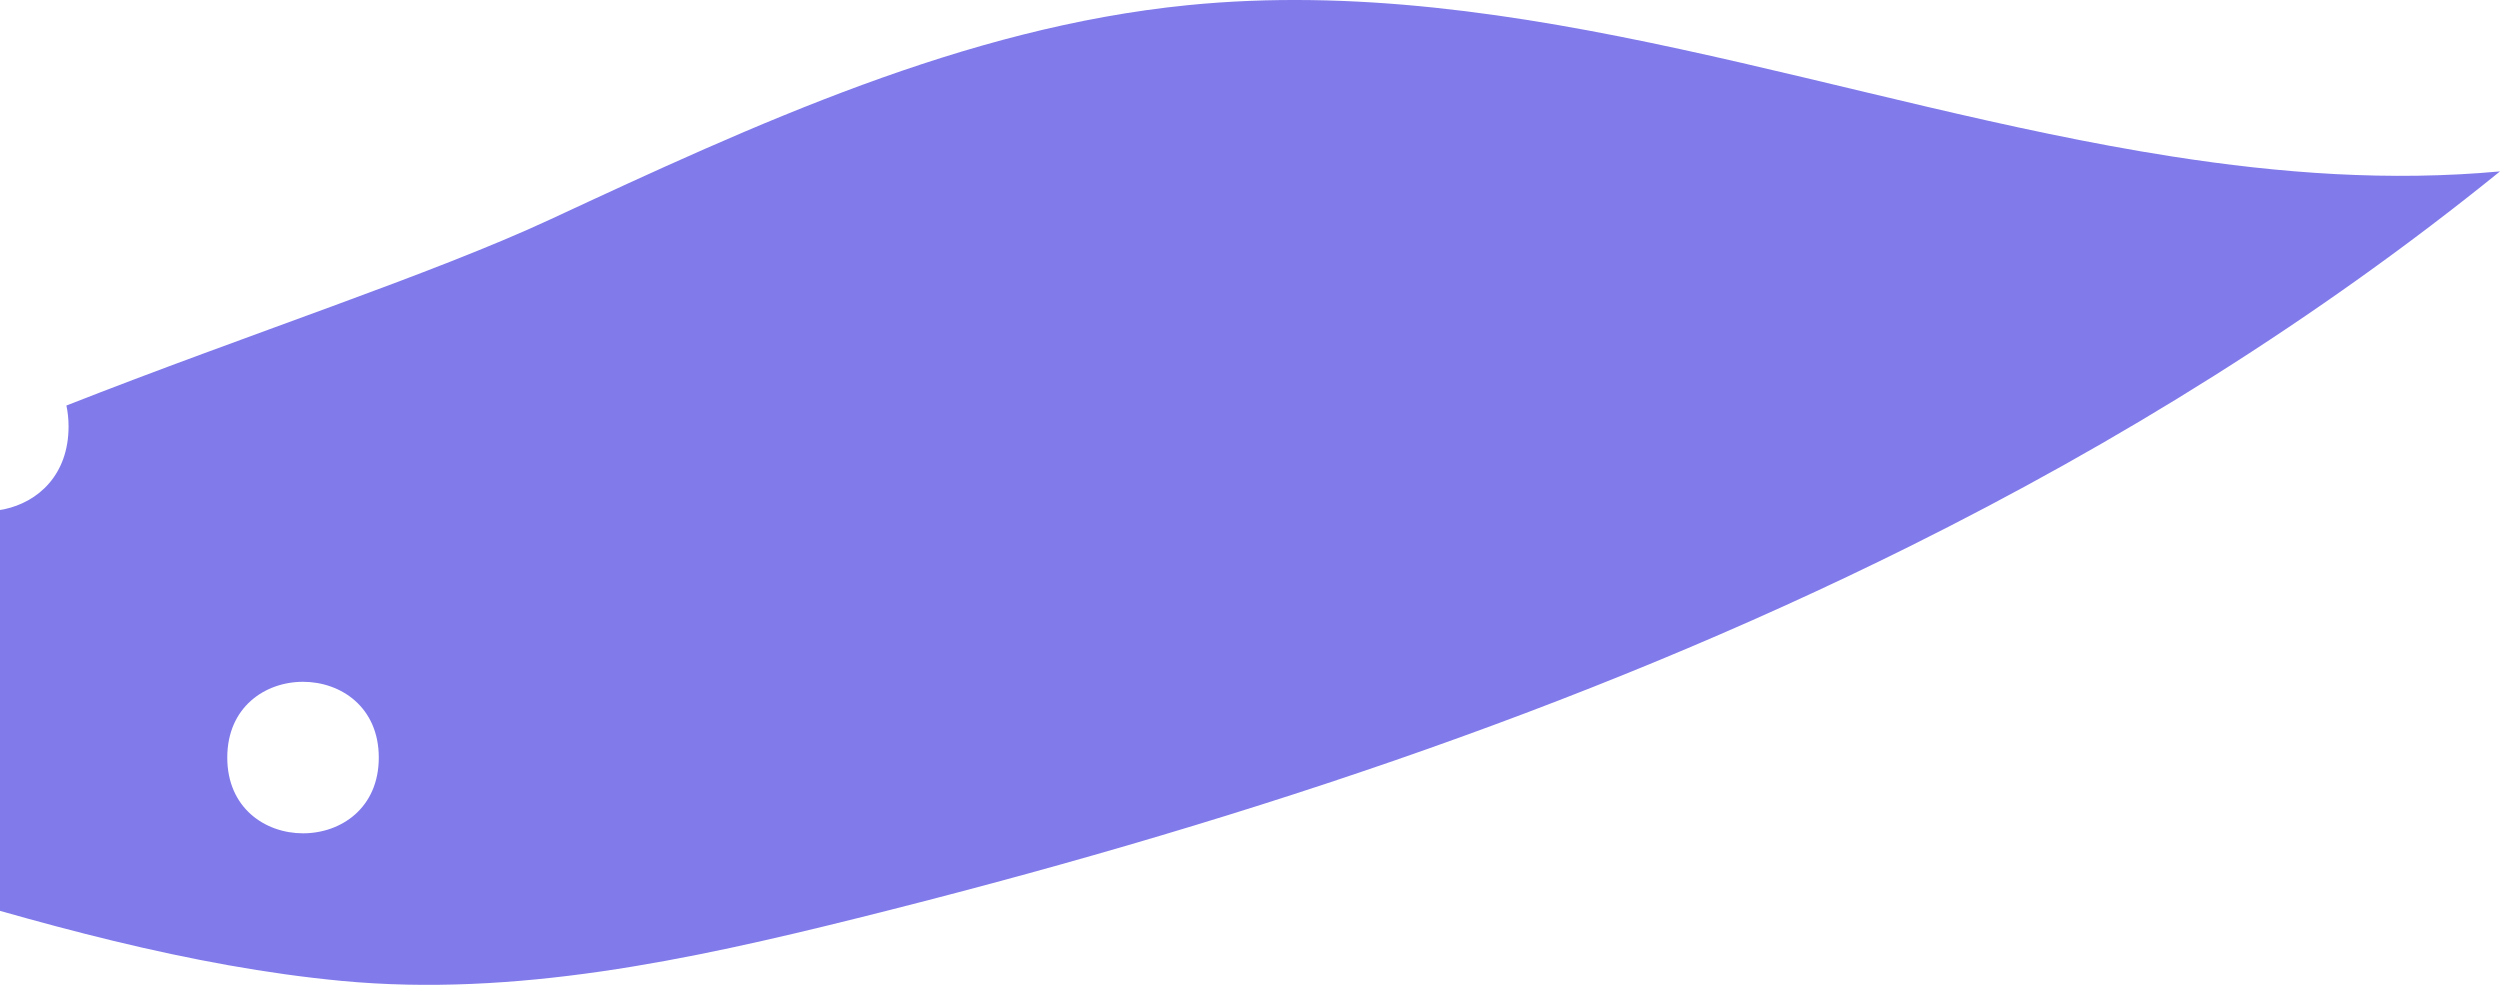 <svg width="66" height="26" viewBox="0 0 66 26" fill="none" xmlns="http://www.w3.org/2000/svg">
<path fill-rule="evenodd" clip-rule="evenodd" d="M6 20C6 17.331 10 17.335 10 20C10 22.669 6 22.664 6 20ZM31.353 0.137C25.466 0.726 19.942 3.274 14.535 5.789C11.402 7.246 6.568 8.814 1.753 10.706C1.79 10.878 1.81 11.062 1.81 11.26C1.81 13.793 -1.364 14.173 -2.329 12.412C-2.553 12.512 -2.778 12.614 -3 12.717V23.158C0.996 24.378 5.023 25.518 9.023 25.896C13.594 26.327 18.174 25.351 22.64 24.238C32.146 21.871 41.617 18.802 50.425 14.419C55.926 11.683 61.169 8.436 66 4.525C63.097 4.792 60.21 4.58 57.332 4.129C48.67 2.776 40.084 -0.734 31.353 0.137Z" fill="#807AEB"/>
</svg>
